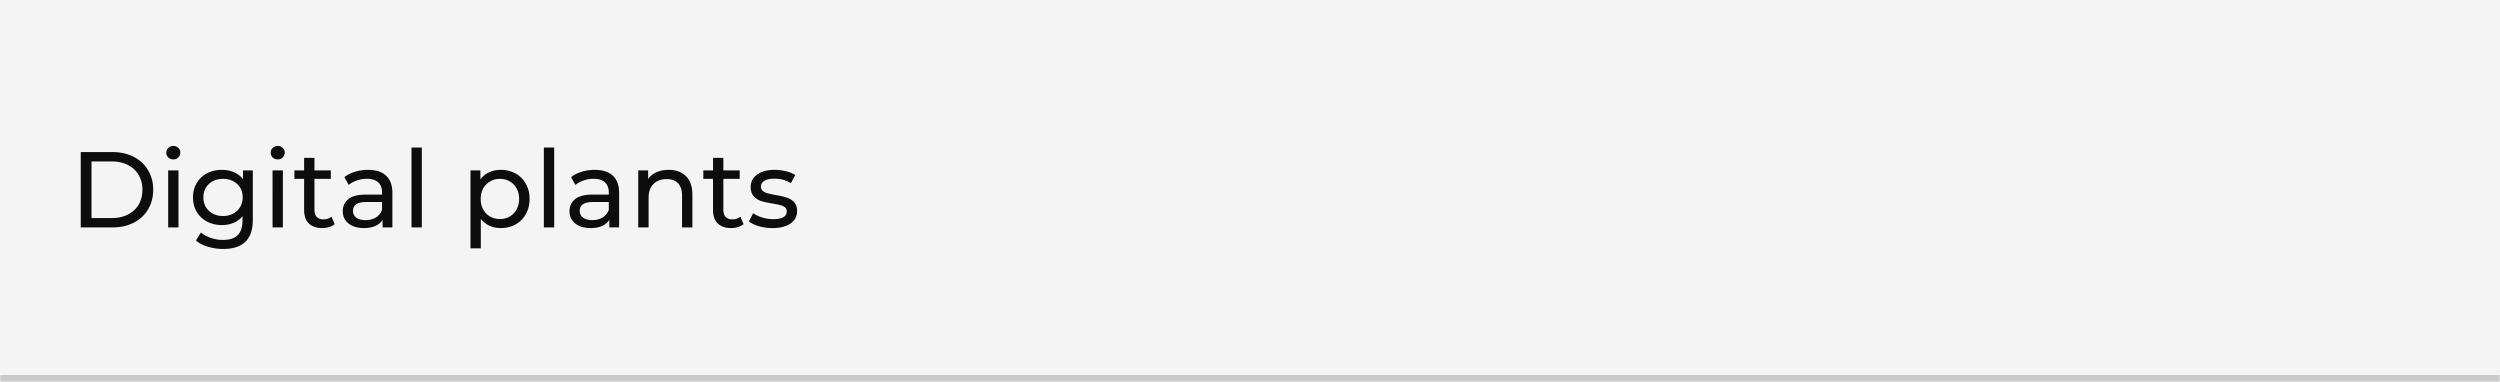<?xml version="1.0" encoding="UTF-8"?> <svg xmlns="http://www.w3.org/2000/svg" width="720" height="110" fill="none"><mask id="a" fill="#fff"><path d="M0 0h720v110H0V0Z"></path></mask><path d="M0 0h720v110H0V0Z" fill="#F4F4F4"></path><path d="M720 108H0v4h720v-4Z" fill="#C8C8C8" mask="url(#a)"></path><path d="M23.255 43.8H32.4c2.294 0 4.33.455 6.107 1.364 1.777.91 3.152 2.19 4.123 3.844.992 1.633 1.488 3.513 1.488 5.642 0 2.129-.496 4.02-1.488 5.673-.971 1.633-2.346 2.904-4.123 3.813-1.777.91-3.813 1.364-6.107 1.364h-9.145V43.8Zm8.959 19.003c1.757 0 3.296-.341 4.619-1.023 1.343-.682 2.377-1.633 3.1-2.852.723-1.24 1.085-2.666 1.085-4.278 0-1.612-.362-3.028-1.085-4.247-.723-1.24-1.757-2.201-3.1-2.883-1.323-.682-2.862-1.023-4.619-1.023h-5.859v16.306h5.859ZM48.432 49.07h2.976V65.5h-2.976V49.07Zm1.488-3.162c-.578 0-1.064-.186-1.457-.558a1.855 1.855 0 0 1-.558-1.364c0-.537.186-.992.558-1.364.393-.393.879-.589 1.457-.589.579 0 1.054.186 1.426.558.393.351.59.796.59 1.333 0 .558-.197 1.033-.59 1.426-.372.372-.847.558-1.426.558Zm22.888 3.162v14.198c0 2.873-.714 4.991-2.14 6.355-1.425 1.385-3.554 2.077-6.386 2.077a14.94 14.94 0 0 1-4.432-.651c-1.406-.413-2.543-1.013-3.41-1.798l1.425-2.294c.765.661 1.706 1.178 2.822 1.55 1.136.393 2.304.589 3.502.589 1.923 0 3.338-.455 4.248-1.364.93-.91 1.395-2.294 1.395-4.154v-1.302a6.7 6.7 0 0 1-2.604 1.922c-1.013.413-2.119.62-3.317.62-1.571 0-2.997-.33-4.279-.992a7.667 7.667 0 0 1-2.975-2.821c-.724-1.22-1.085-2.604-1.085-4.154 0-1.55.361-2.924 1.084-4.123a7.382 7.382 0 0 1 2.977-2.821c1.28-.661 2.707-.992 4.277-.992 1.24 0 2.388.227 3.442.682a6.397 6.397 0 0 1 2.635 2.015V49.07h2.82ZM64.25 62.214c1.075 0 2.036-.227 2.883-.682.868-.455 1.54-1.085 2.016-1.891.495-.827.743-1.757.743-2.79 0-1.591-.526-2.873-1.58-3.844-1.055-.992-2.408-1.488-4.062-1.488-1.674 0-3.038.496-4.092 1.488-1.053.971-1.58 2.253-1.58 3.844 0 1.033.237 1.963.712 2.79a5.219 5.219 0 0 0 2.016 1.891c.867.455 1.85.682 2.944.682ZM78.494 49.07h2.976V65.5h-2.976V49.07Zm1.488-3.162c-.579 0-1.064-.186-1.457-.558a1.855 1.855 0 0 1-.558-1.364c0-.537.186-.992.558-1.364.392-.393.878-.589 1.457-.589.579 0 1.054.186 1.426.558.392.351.589.796.589 1.333 0 .558-.197 1.033-.59 1.426-.371.372-.846.558-1.425.558ZM96.39 64.539c-.434.372-.971.661-1.612.868a7.08 7.08 0 0 1-1.984.279c-1.653 0-2.935-.444-3.844-1.333-.91-.889-1.364-2.16-1.364-3.813v-9.021h-2.79V49.07h2.79v-3.596h2.976v3.596h4.712v2.449h-4.712v8.897c0 .889.217 1.57.651 2.046.455.475 1.095.713 1.922.713.91 0 1.684-.258 2.325-.775l.93 2.139Zm9.581-15.624c2.273 0 4.009.558 5.208 1.674 1.219 1.116 1.829 2.78 1.829 4.991v9.92h-2.821v-2.17c-.496.765-1.209 1.354-2.139 1.767-.909.393-1.994.589-3.255.589-1.839 0-3.317-.444-4.433-1.333-1.095-.889-1.643-2.056-1.643-3.503s.527-2.604 1.581-3.472c1.054-.889 2.728-1.333 5.022-1.333h4.712v-.589c0-1.281-.372-2.263-1.116-2.945-.744-.682-1.839-1.023-3.286-1.023-.971 0-1.922.165-2.852.496-.93.31-1.715.734-2.356 1.271l-1.24-2.232c.847-.682 1.86-1.199 3.038-1.55a12.384 12.384 0 0 1 3.751-.558Zm-.682 14.477c1.137 0 2.118-.248 2.945-.744a4.426 4.426 0 0 0 1.798-2.17v-2.294h-4.588c-2.521 0-3.782.847-3.782 2.542 0 .827.32 1.478.961 1.953.641.475 1.529.713 2.666.713Zm13.226-20.894h2.976V65.5h-2.976V42.498Zm25.695 6.417c1.591 0 3.017.351 4.278 1.054a7.481 7.481 0 0 1 2.945 2.945c.723 1.26 1.085 2.718 1.085 4.371 0 1.653-.362 3.12-1.085 4.402a7.481 7.481 0 0 1-2.945 2.945c-1.261.703-2.687 1.054-4.278 1.054-1.178 0-2.263-.227-3.255-.682a6.767 6.767 0 0 1-2.48-1.984v8.494h-2.976V49.07h2.852v2.604a6.192 6.192 0 0 1 2.511-2.046c1.012-.475 2.128-.713 3.348-.713Zm-.248 14.167c1.054 0 1.994-.238 2.821-.713a5.253 5.253 0 0 0 1.984-2.046c.496-.889.744-1.901.744-3.038 0-1.137-.248-2.139-.744-3.007a4.99 4.99 0 0 0-1.984-2.046c-.827-.475-1.767-.713-2.821-.713-1.034 0-1.974.248-2.821.744a5.307 5.307 0 0 0-1.984 2.015c-.476.868-.713 1.87-.713 3.007s.237 2.15.713 3.038a5.239 5.239 0 0 0 1.984 2.046c.847.475 1.787.713 2.821.713Zm12.668-20.584h2.976V65.5h-2.976V42.498Zm14.641 6.417c2.273 0 4.009.558 5.208 1.674 1.219 1.116 1.829 2.78 1.829 4.991v9.92h-2.821v-2.17c-.496.765-1.209 1.354-2.139 1.767-.91.393-1.995.589-3.255.589-1.84 0-3.317-.444-4.433-1.333-1.096-.889-1.643-2.056-1.643-3.503s.527-2.604 1.581-3.472c1.054-.889 2.728-1.333 5.022-1.333h4.712v-.589c0-1.281-.372-2.263-1.116-2.945-.744-.682-1.84-1.023-3.286-1.023a8.45 8.45 0 0 0-2.852.496c-.93.31-1.716.734-2.356 1.271l-1.24-2.232c.847-.682 1.86-1.199 3.038-1.55a12.384 12.384 0 0 1 3.751-.558Zm-.682 14.477c1.136 0 2.118-.248 2.945-.744a4.431 4.431 0 0 0 1.798-2.17v-2.294h-4.588c-2.522 0-3.782.847-3.782 2.542 0 .827.32 1.478.961 1.953.64.475 1.529.713 2.666.713Zm21.999-14.477c2.087 0 3.741.61 4.96 1.829 1.24 1.199 1.86 2.966 1.86 5.301V65.5h-2.976v-9.114c0-1.591-.382-2.79-1.147-3.596s-1.86-1.209-3.286-1.209c-1.612 0-2.883.475-3.813 1.426-.93.93-1.395 2.273-1.395 4.03V65.5h-2.976V49.07h2.852v2.48c.599-.847 1.405-1.498 2.418-1.953 1.033-.455 2.201-.682 3.503-.682Zm21.566 15.624c-.434.372-.972.661-1.612.868a7.081 7.081 0 0 1-1.984.279c-1.654 0-2.935-.444-3.844-1.333-.91-.889-1.364-2.16-1.364-3.813v-9.021h-2.79V49.07h2.79v-3.596h2.976v3.596h4.712v2.449h-4.712v8.897c0 .889.217 1.57.651 2.046.454.475 1.095.713 1.922.713.909 0 1.684-.258 2.325-.775l.93 2.139Zm8.31 1.147c-1.344 0-2.635-.176-3.875-.527-1.24-.372-2.212-.837-2.914-1.395l1.24-2.356c.723.517 1.601.93 2.635 1.24a10.84 10.84 0 0 0 3.131.465c2.604 0 3.906-.744 3.906-2.232 0-.496-.176-.889-.527-1.178-.352-.29-.796-.496-1.333-.62-.517-.145-1.261-.3-2.232-.465-1.323-.207-2.408-.444-3.255-.713a5 5 0 0 1-2.139-1.364c-.6-.64-.899-1.54-.899-2.697 0-1.488.62-2.676 1.86-3.565 1.24-.91 2.903-1.364 4.991-1.364 1.095 0 2.19.134 3.286.403 1.095.269 1.994.63 2.697 1.085l-1.271 2.356c-1.344-.868-2.925-1.302-4.743-1.302-1.261 0-2.222.207-2.883.62-.662.413-.992.961-.992 1.643 0 .537.186.961.558 1.271.372.31.826.537 1.364.682.558.145 1.333.31 2.325.496 1.322.227 2.387.475 3.193.744a4.669 4.669 0 0 1 2.108 1.302c.578.62.868 1.488.868 2.604 0 1.488-.641 2.676-1.922 3.565-1.261.868-2.987 1.302-5.177 1.302Z" fill="#0D0D0D"></path></svg> 